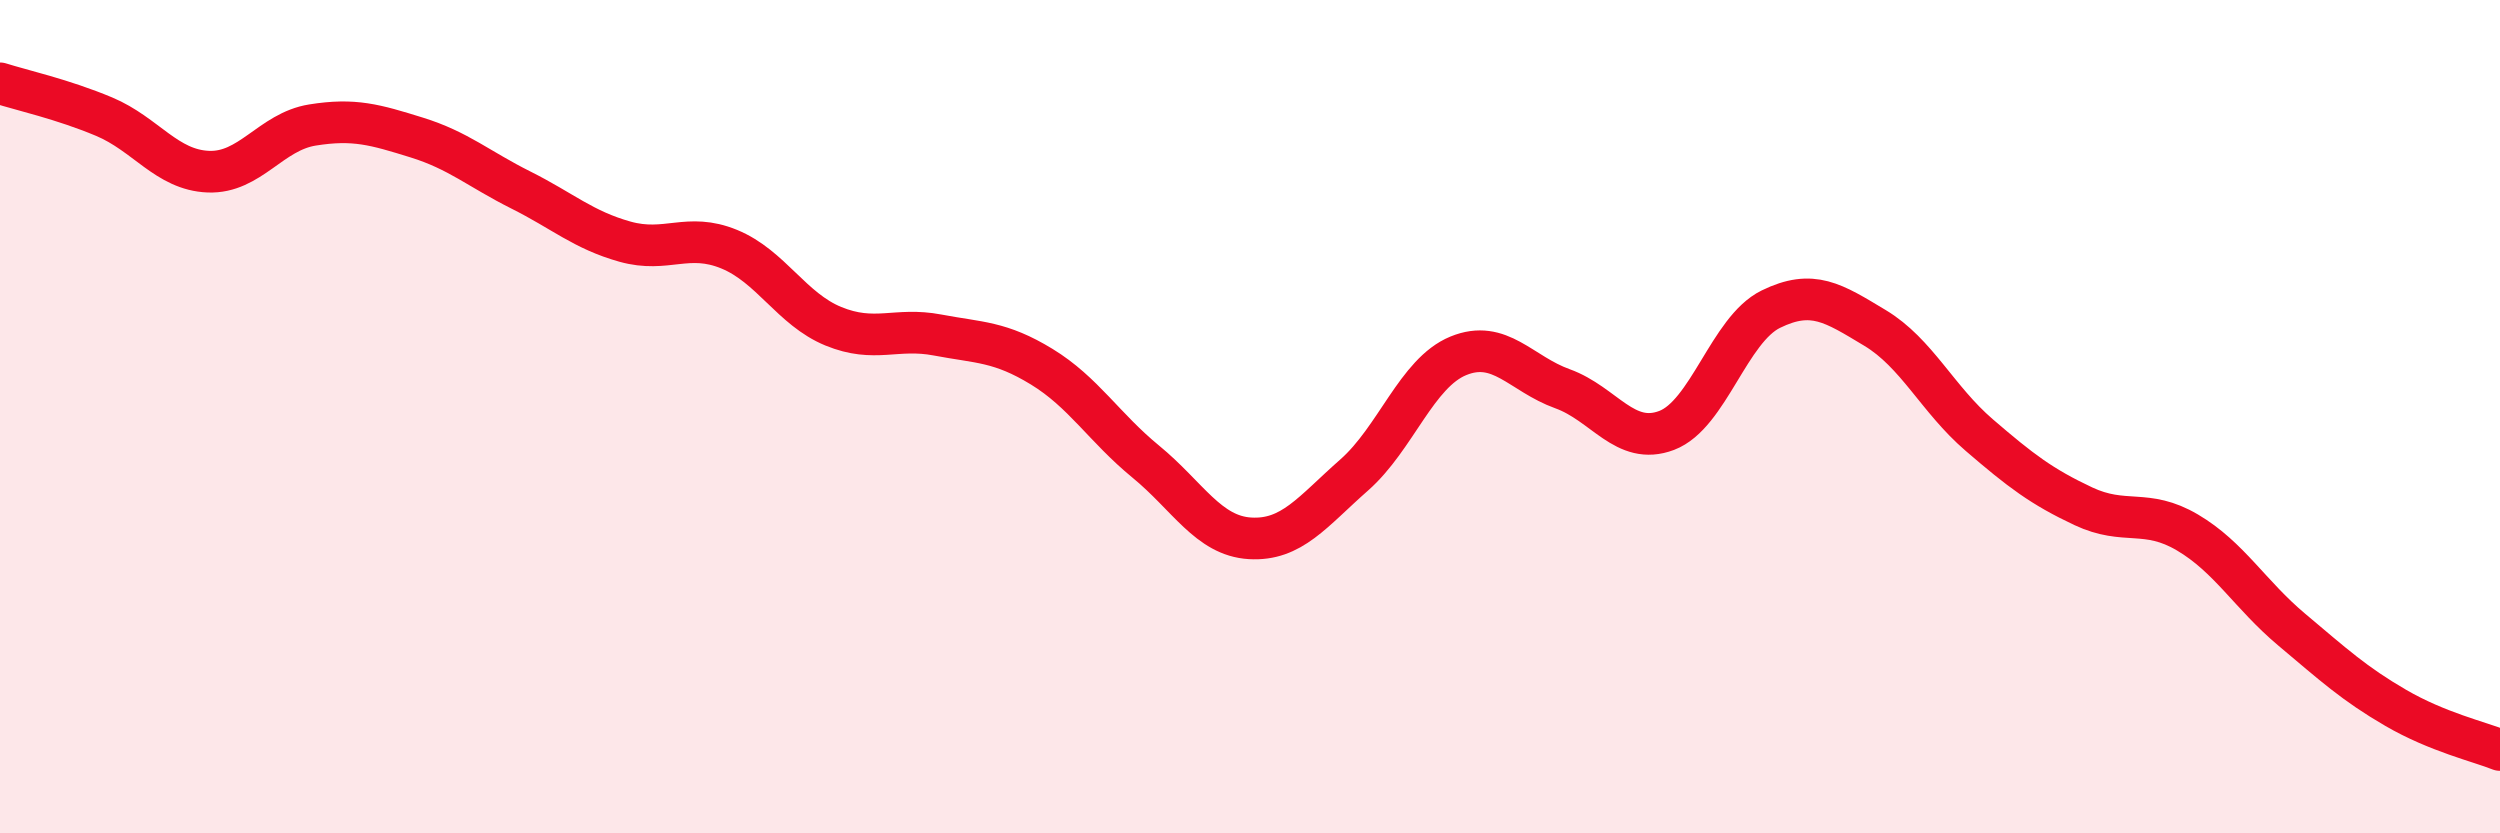 
    <svg width="60" height="20" viewBox="0 0 60 20" xmlns="http://www.w3.org/2000/svg">
      <path
        d="M 0,2 C 0.5,2.16 1.5,2.38 2.5,2.8 C 3.5,3.22 4,4.08 5,4.12 C 6,4.16 6.5,3.16 7.5,3 C 8.5,2.84 9,2.99 10,3.3 C 11,3.61 11.5,4.06 12.5,4.56 C 13.5,5.06 14,5.52 15,5.8 C 16,6.08 16.5,5.57 17.5,5.98 C 18.5,6.39 19,7.42 20,7.83 C 21,8.24 21.5,7.85 22.5,8.04 C 23.5,8.23 24,8.19 25,8.8 C 26,9.41 26.5,10.26 27.5,11.08 C 28.5,11.9 29,12.86 30,12.92 C 31,12.98 31.5,12.28 32.5,11.4 C 33.5,10.52 34,8.95 35,8.54 C 36,8.13 36.5,8.97 37.5,9.33 C 38.5,9.69 39,10.71 40,10.33 C 41,9.95 41.5,7.91 42.5,7.42 C 43.5,6.93 44,7.27 45,7.87 C 46,8.47 46.5,9.58 47.5,10.44 C 48.5,11.3 49,11.68 50,12.15 C 51,12.62 51.5,12.19 52.5,12.78 C 53.5,13.37 54,14.27 55,15.11 C 56,15.95 56.5,16.41 57.5,16.99 C 58.5,17.57 59.5,17.8 60,18L60 20L0 20Z"
        fill="#EB0A25"
        opacity="0.1"
        stroke-linecap="round"
        stroke-linejoin="round"
      />
      <path
        d="M 0,2 C 0.5,2.16 1.5,2.38 2.5,2.8 C 3.5,3.22 4,4.08 5,4.12 C 6,4.16 6.5,3.16 7.5,3 C 8.5,2.84 9,2.99 10,3.3 C 11,3.61 11.5,4.06 12.5,4.56 C 13.5,5.06 14,5.52 15,5.8 C 16,6.08 16.5,5.57 17.5,5.98 C 18.5,6.39 19,7.42 20,7.83 C 21,8.24 21.5,7.85 22.5,8.04 C 23.5,8.23 24,8.19 25,8.8 C 26,9.41 26.5,10.26 27.5,11.08 C 28.5,11.9 29,12.86 30,12.92 C 31,12.98 31.5,12.28 32.5,11.4 C 33.5,10.52 34,8.95 35,8.54 C 36,8.13 36.5,8.97 37.5,9.33 C 38.5,9.69 39,10.71 40,10.33 C 41,9.95 41.5,7.91 42.5,7.42 C 43.5,6.93 44,7.27 45,7.87 C 46,8.47 46.5,9.58 47.5,10.44 C 48.5,11.3 49,11.68 50,12.15 C 51,12.62 51.5,12.19 52.5,12.78 C 53.5,13.37 54,14.27 55,15.11 C 56,15.95 56.5,16.41 57.5,16.99 C 58.5,17.57 59.5,17.8 60,18"
        stroke="#EB0A25"
        stroke-width="1"
        fill="none"
        stroke-linecap="round"
        stroke-linejoin="round"
      />
    </svg>
  